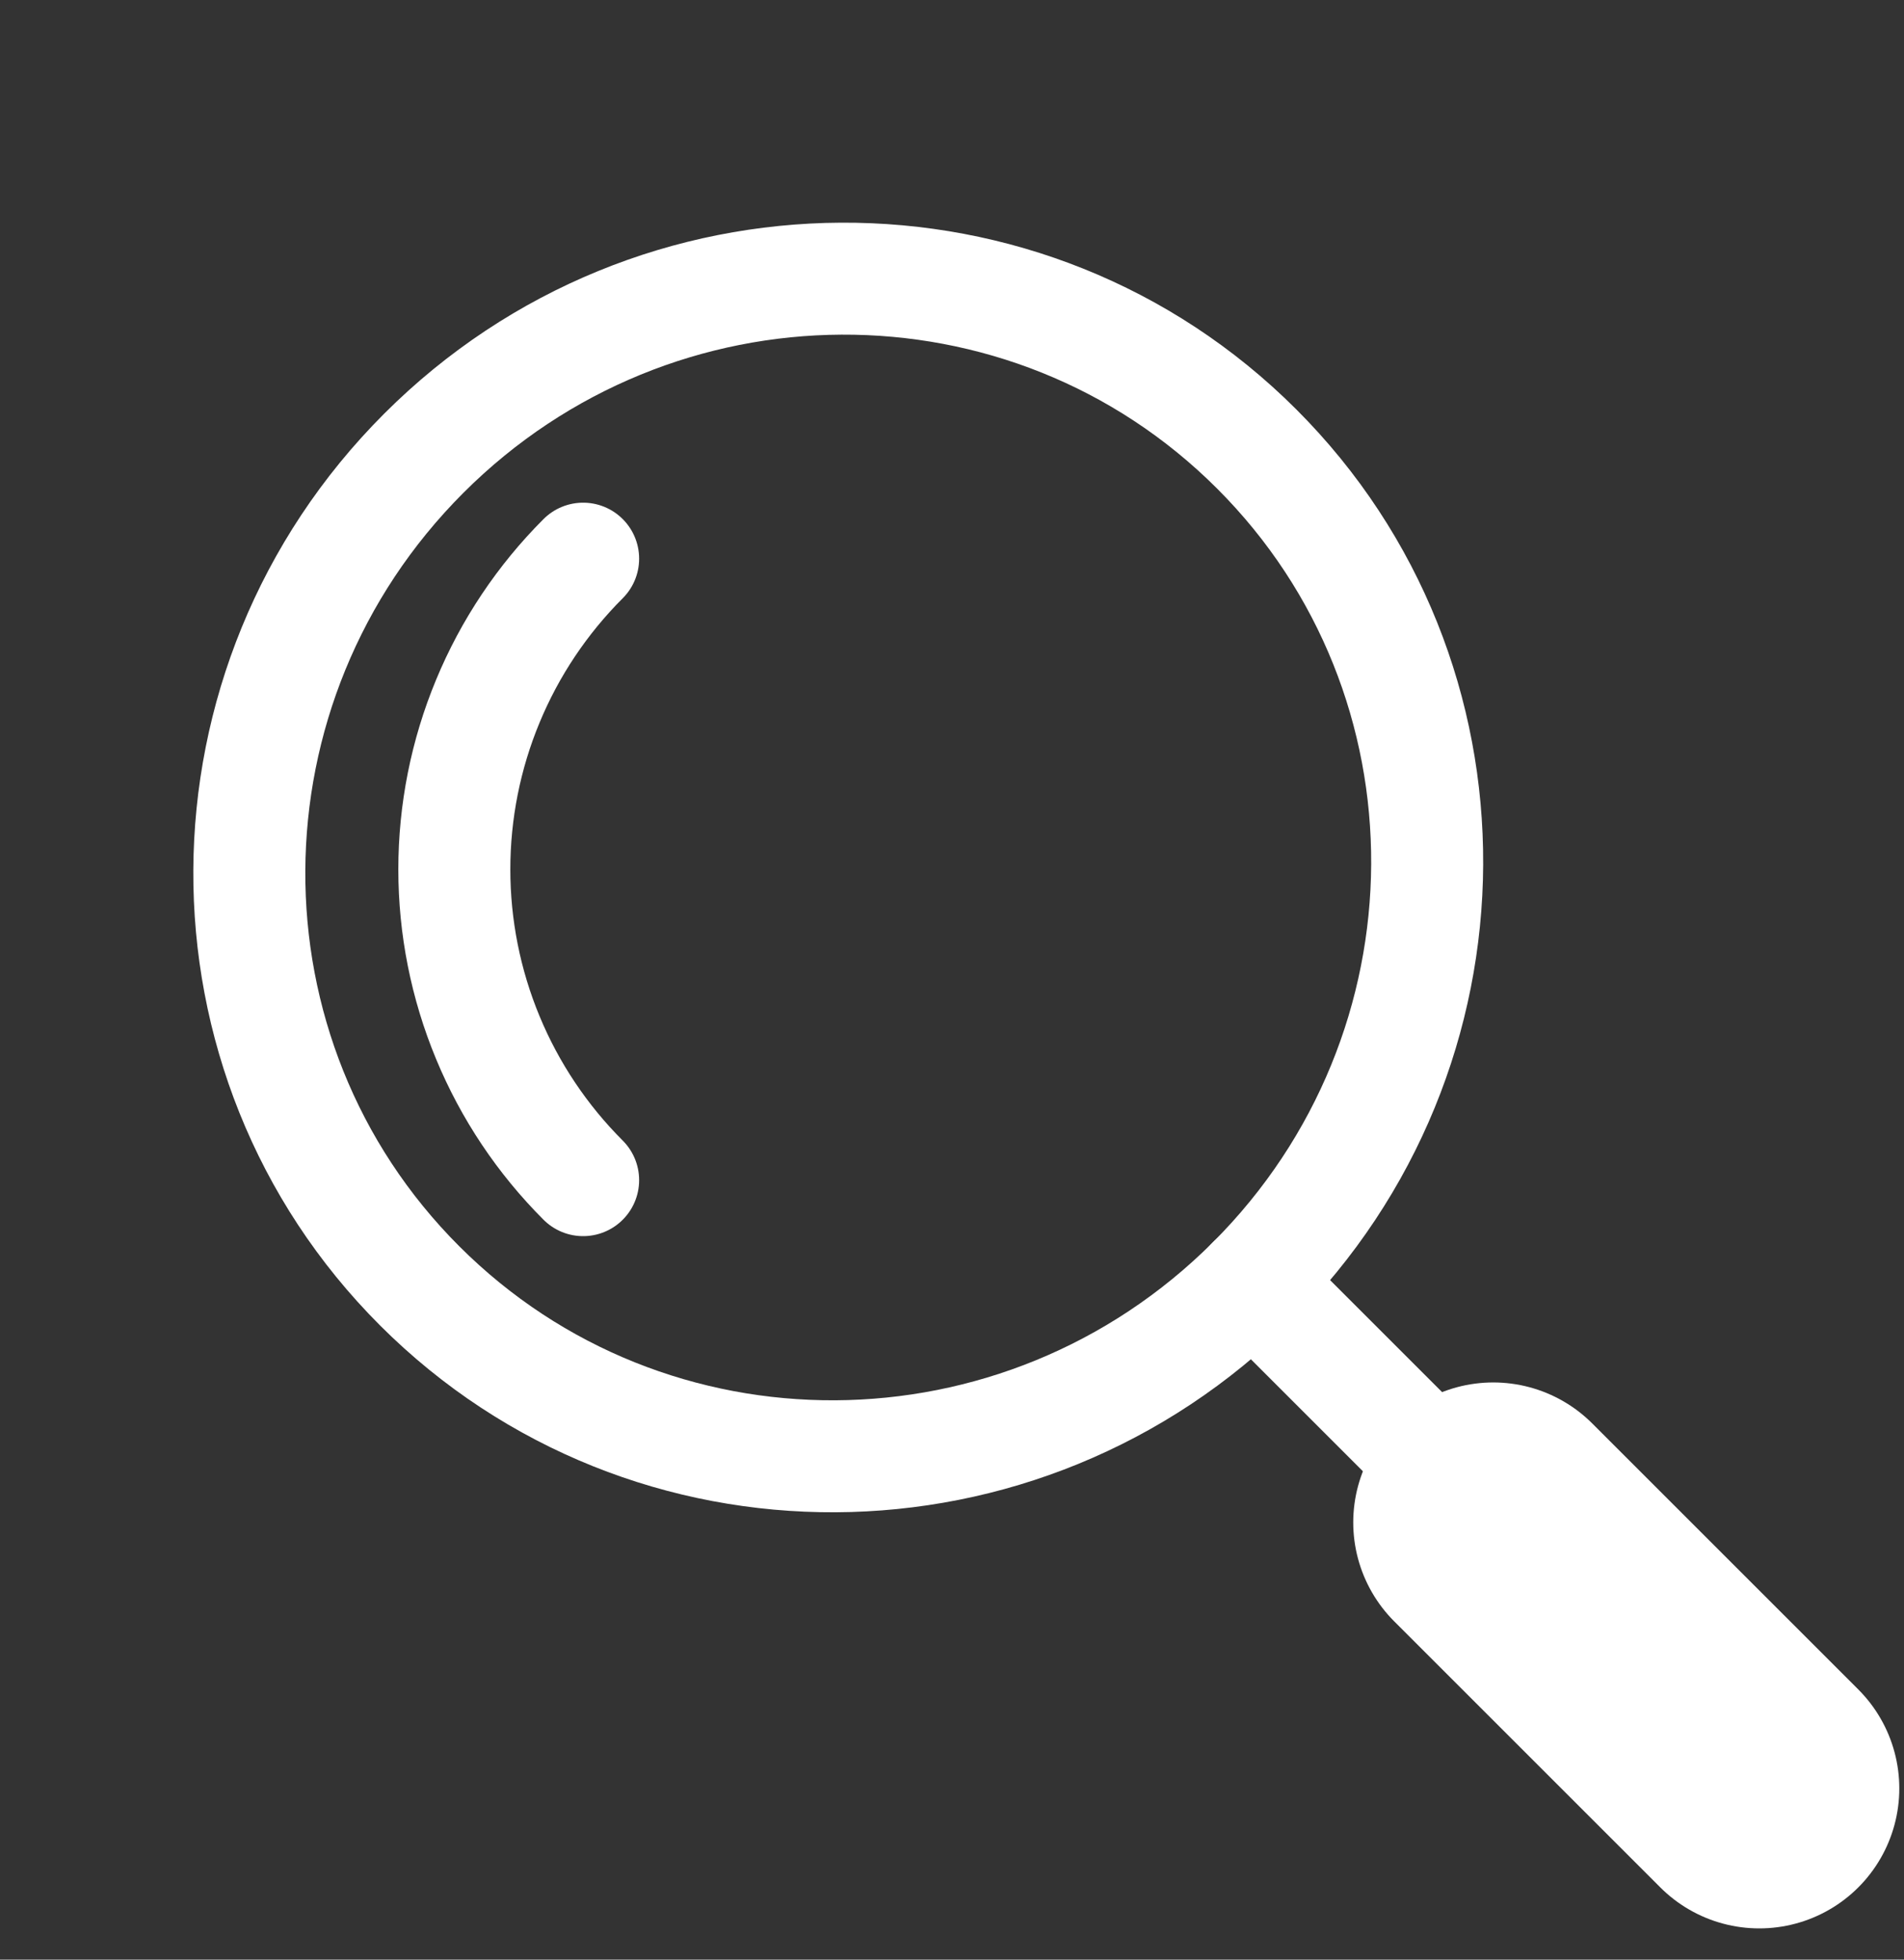 <svg width="34" height="35" viewBox="0 0 34 35" fill="none" xmlns="http://www.w3.org/2000/svg">
<rect x="0" y="0" width="34" height="35" fill="#333333" stroke="none"/>
<path d="M10.413 21.078C9.684 20.349 9.105 19.484 8.711 18.532C8.316 17.58 8.113 16.559 8.113 15.528C8.113 14.497 8.316 13.476 8.711 12.524C9.105 11.572 9.684 10.707 10.413 9.978" stroke="white" stroke-width="2" stroke-linecap="round" stroke-linejoin="round"/>
<path d="M22.368 22.893C26.495 18.765 26.529 12.107 22.442 8.02C18.356 3.934 11.697 3.967 7.569 8.094C3.442 12.222 3.409 18.881 7.495 22.967C11.582 27.053 18.24 27.02 22.368 22.893Z" stroke="white" stroke-width="2" stroke-linecap="round" stroke-linejoin="round"/>
<path d="M22.367 22.893L30.962 31.488" stroke="white" stroke-width="2" stroke-linecap="round" stroke-linejoin="round"/>
<path d="M26.665 27.191L31.416 31.942" stroke="white" stroke-width="5" stroke-linecap="round" stroke-linejoin="round"/>
</svg>
